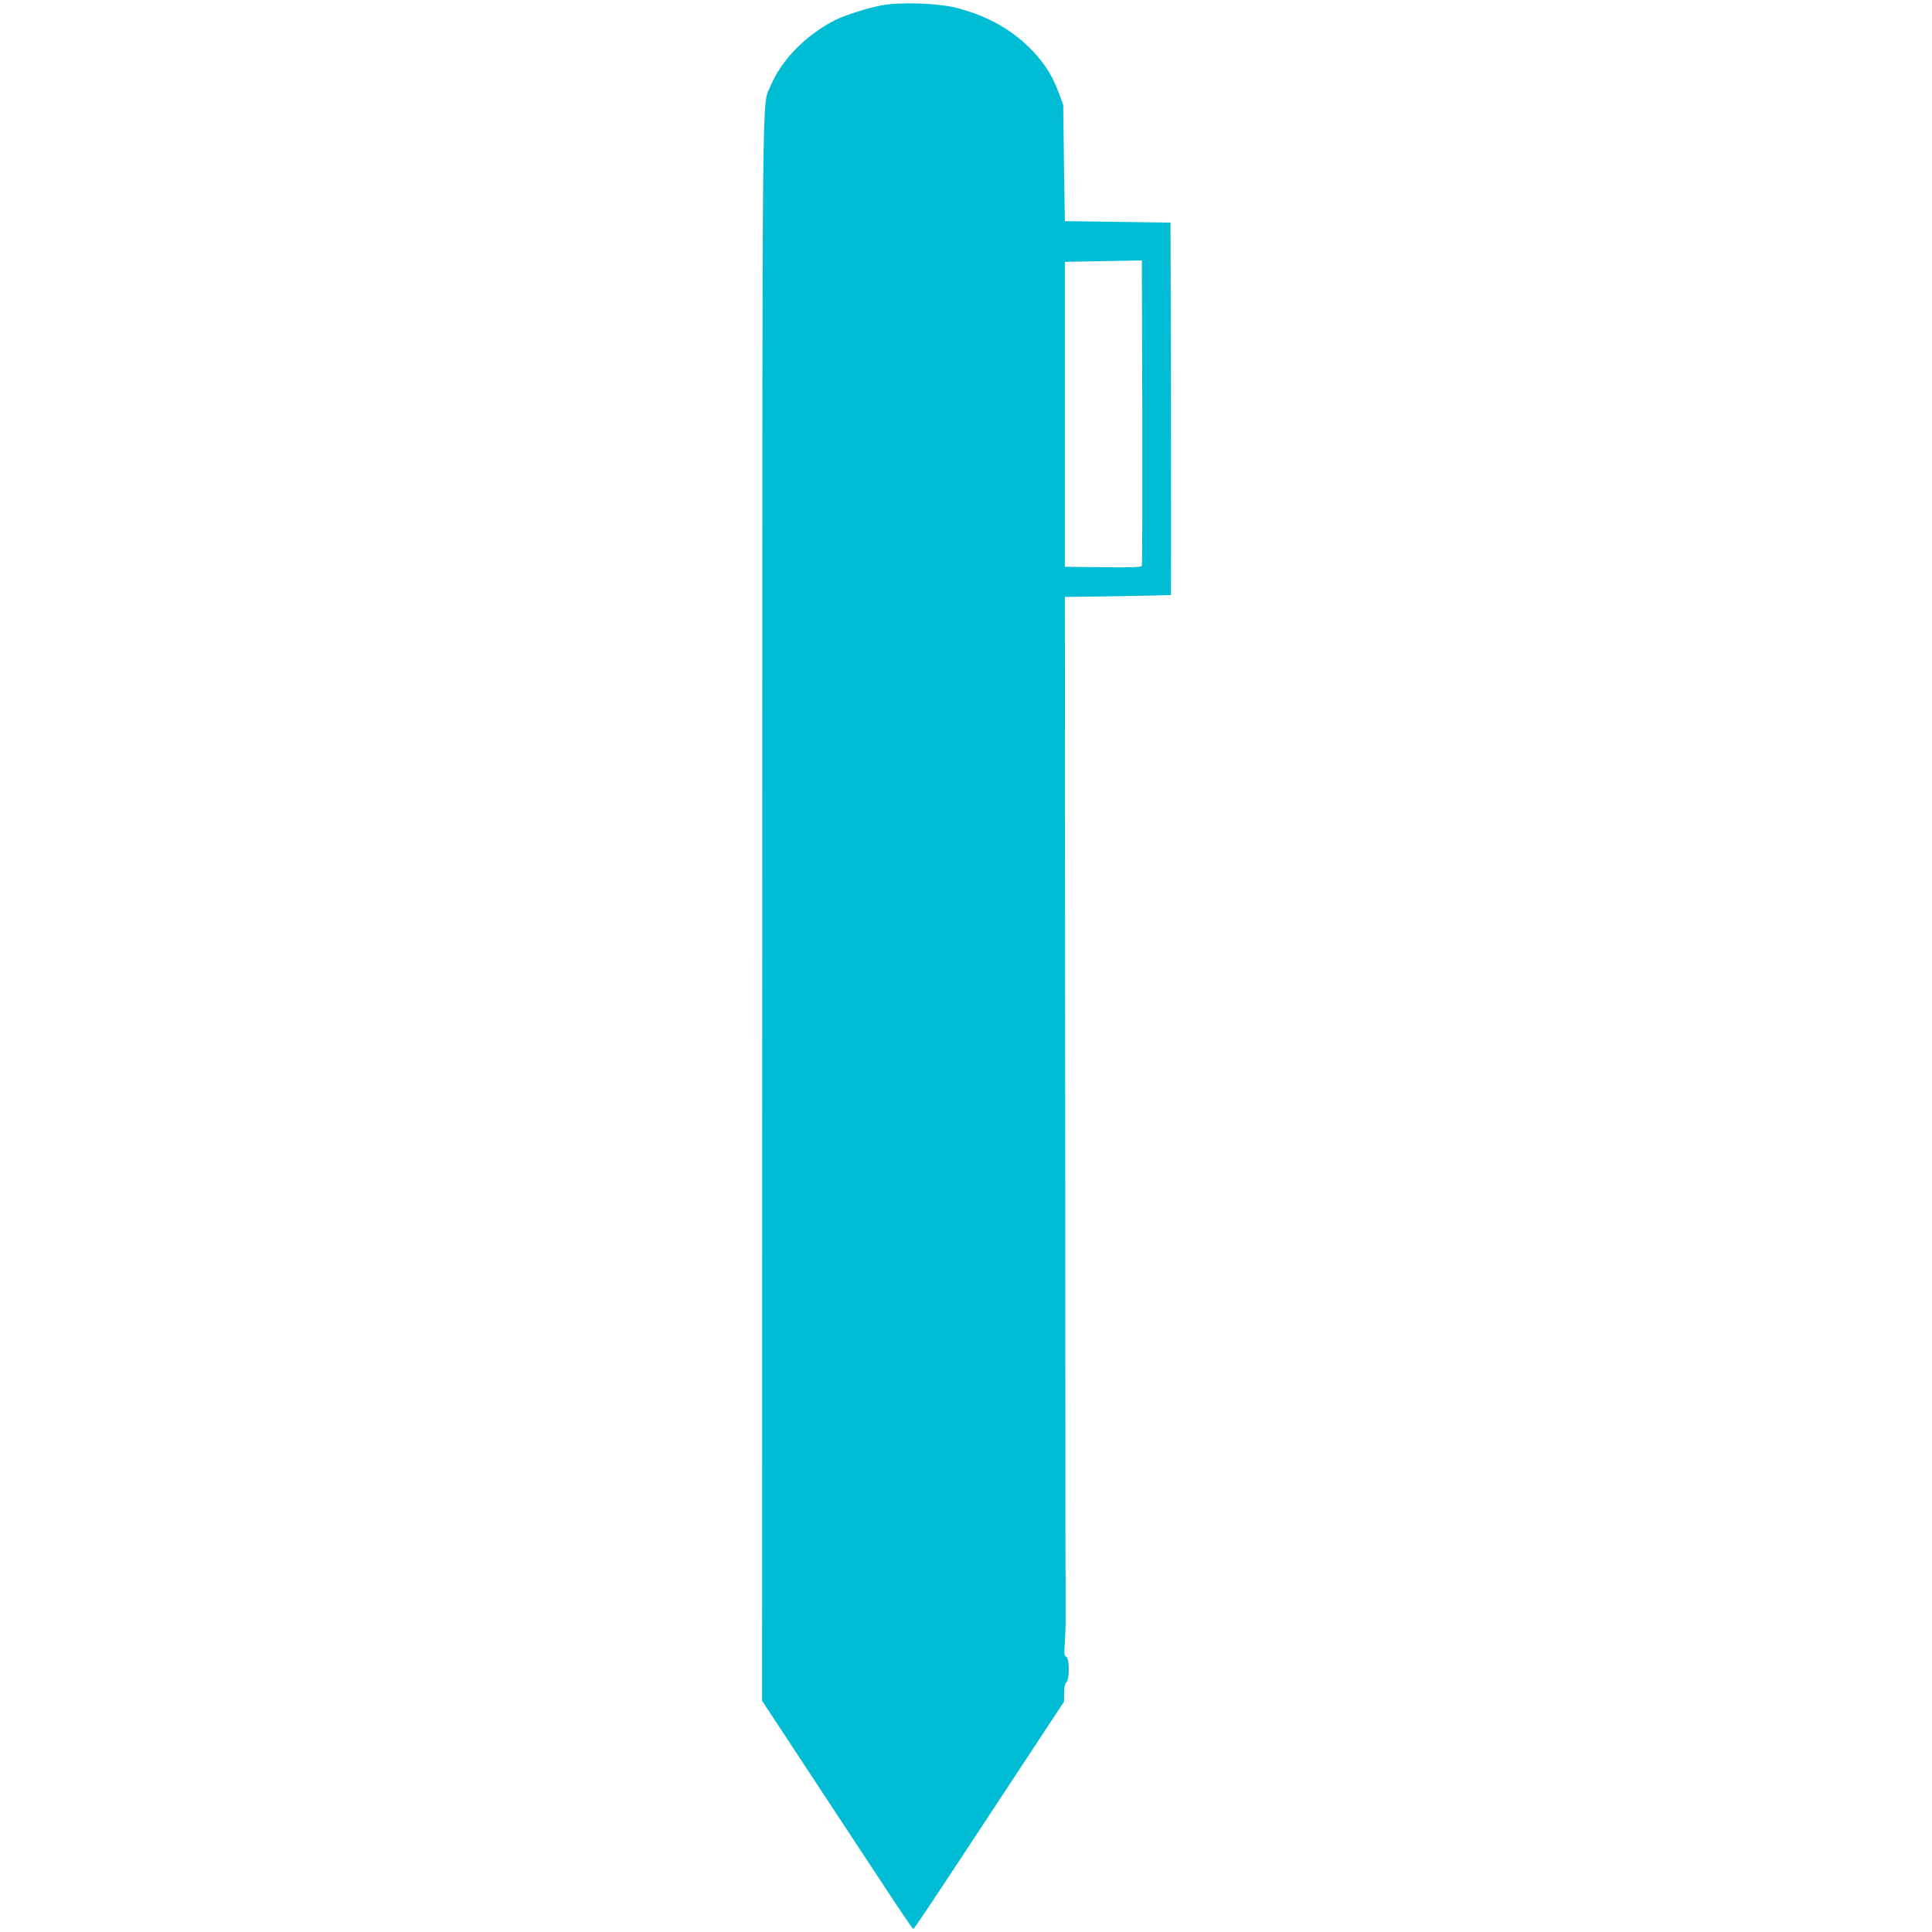 <?xml version="1.0" standalone="no"?>
<!DOCTYPE svg PUBLIC "-//W3C//DTD SVG 20010904//EN"
 "http://www.w3.org/TR/2001/REC-SVG-20010904/DTD/svg10.dtd">
<svg version="1.0" xmlns="http://www.w3.org/2000/svg"
 width="1280pt" height="1280pt" viewBox="0 0 1280 1280"
 preserveAspectRatio="xMidYMid meet">
<g transform="translate(0,1280) scale(0.1,-0.1)"
fill="#00bcd4" stroke="none">
<path d="M5844 12765 c-87 -15 -245 -65 -309 -97 -196 -100 -356 -262 -430
-438 -58 -138 -54 224 -55 -5459 l-1 -5239 298 -453 c165 -250 388 -590 498
-756 109 -167 202 -303 205 -303 7 0 106 148 693 1041 l307 466 0 56 c0 36 5
61 15 71 22 21 21 161 -1 170 -13 5 -15 19 -9 93 3 49 6 125 5 171 0 45 0 123
0 172 0 50 0 125 -1 168 0 42 -1 1504 -2 3247 l-2 3170 350 5 c193 3 351 7
353 8 1 1 1 557 0 1235 l-3 1232 -350 5 -350 5 -6 385 -5 385 -27 74 c-41 113
-93 197 -175 283 -133 139 -295 231 -501 285 -122 32 -369 41 -497 18z m1721
-3713 c-3 -10 -60 -12 -257 -10 l-253 3 0 1010 0 1010 255 5 255 5 3 -1005 c1
-553 0 -1011 -3 -1018z"/>
</g>
</svg>
